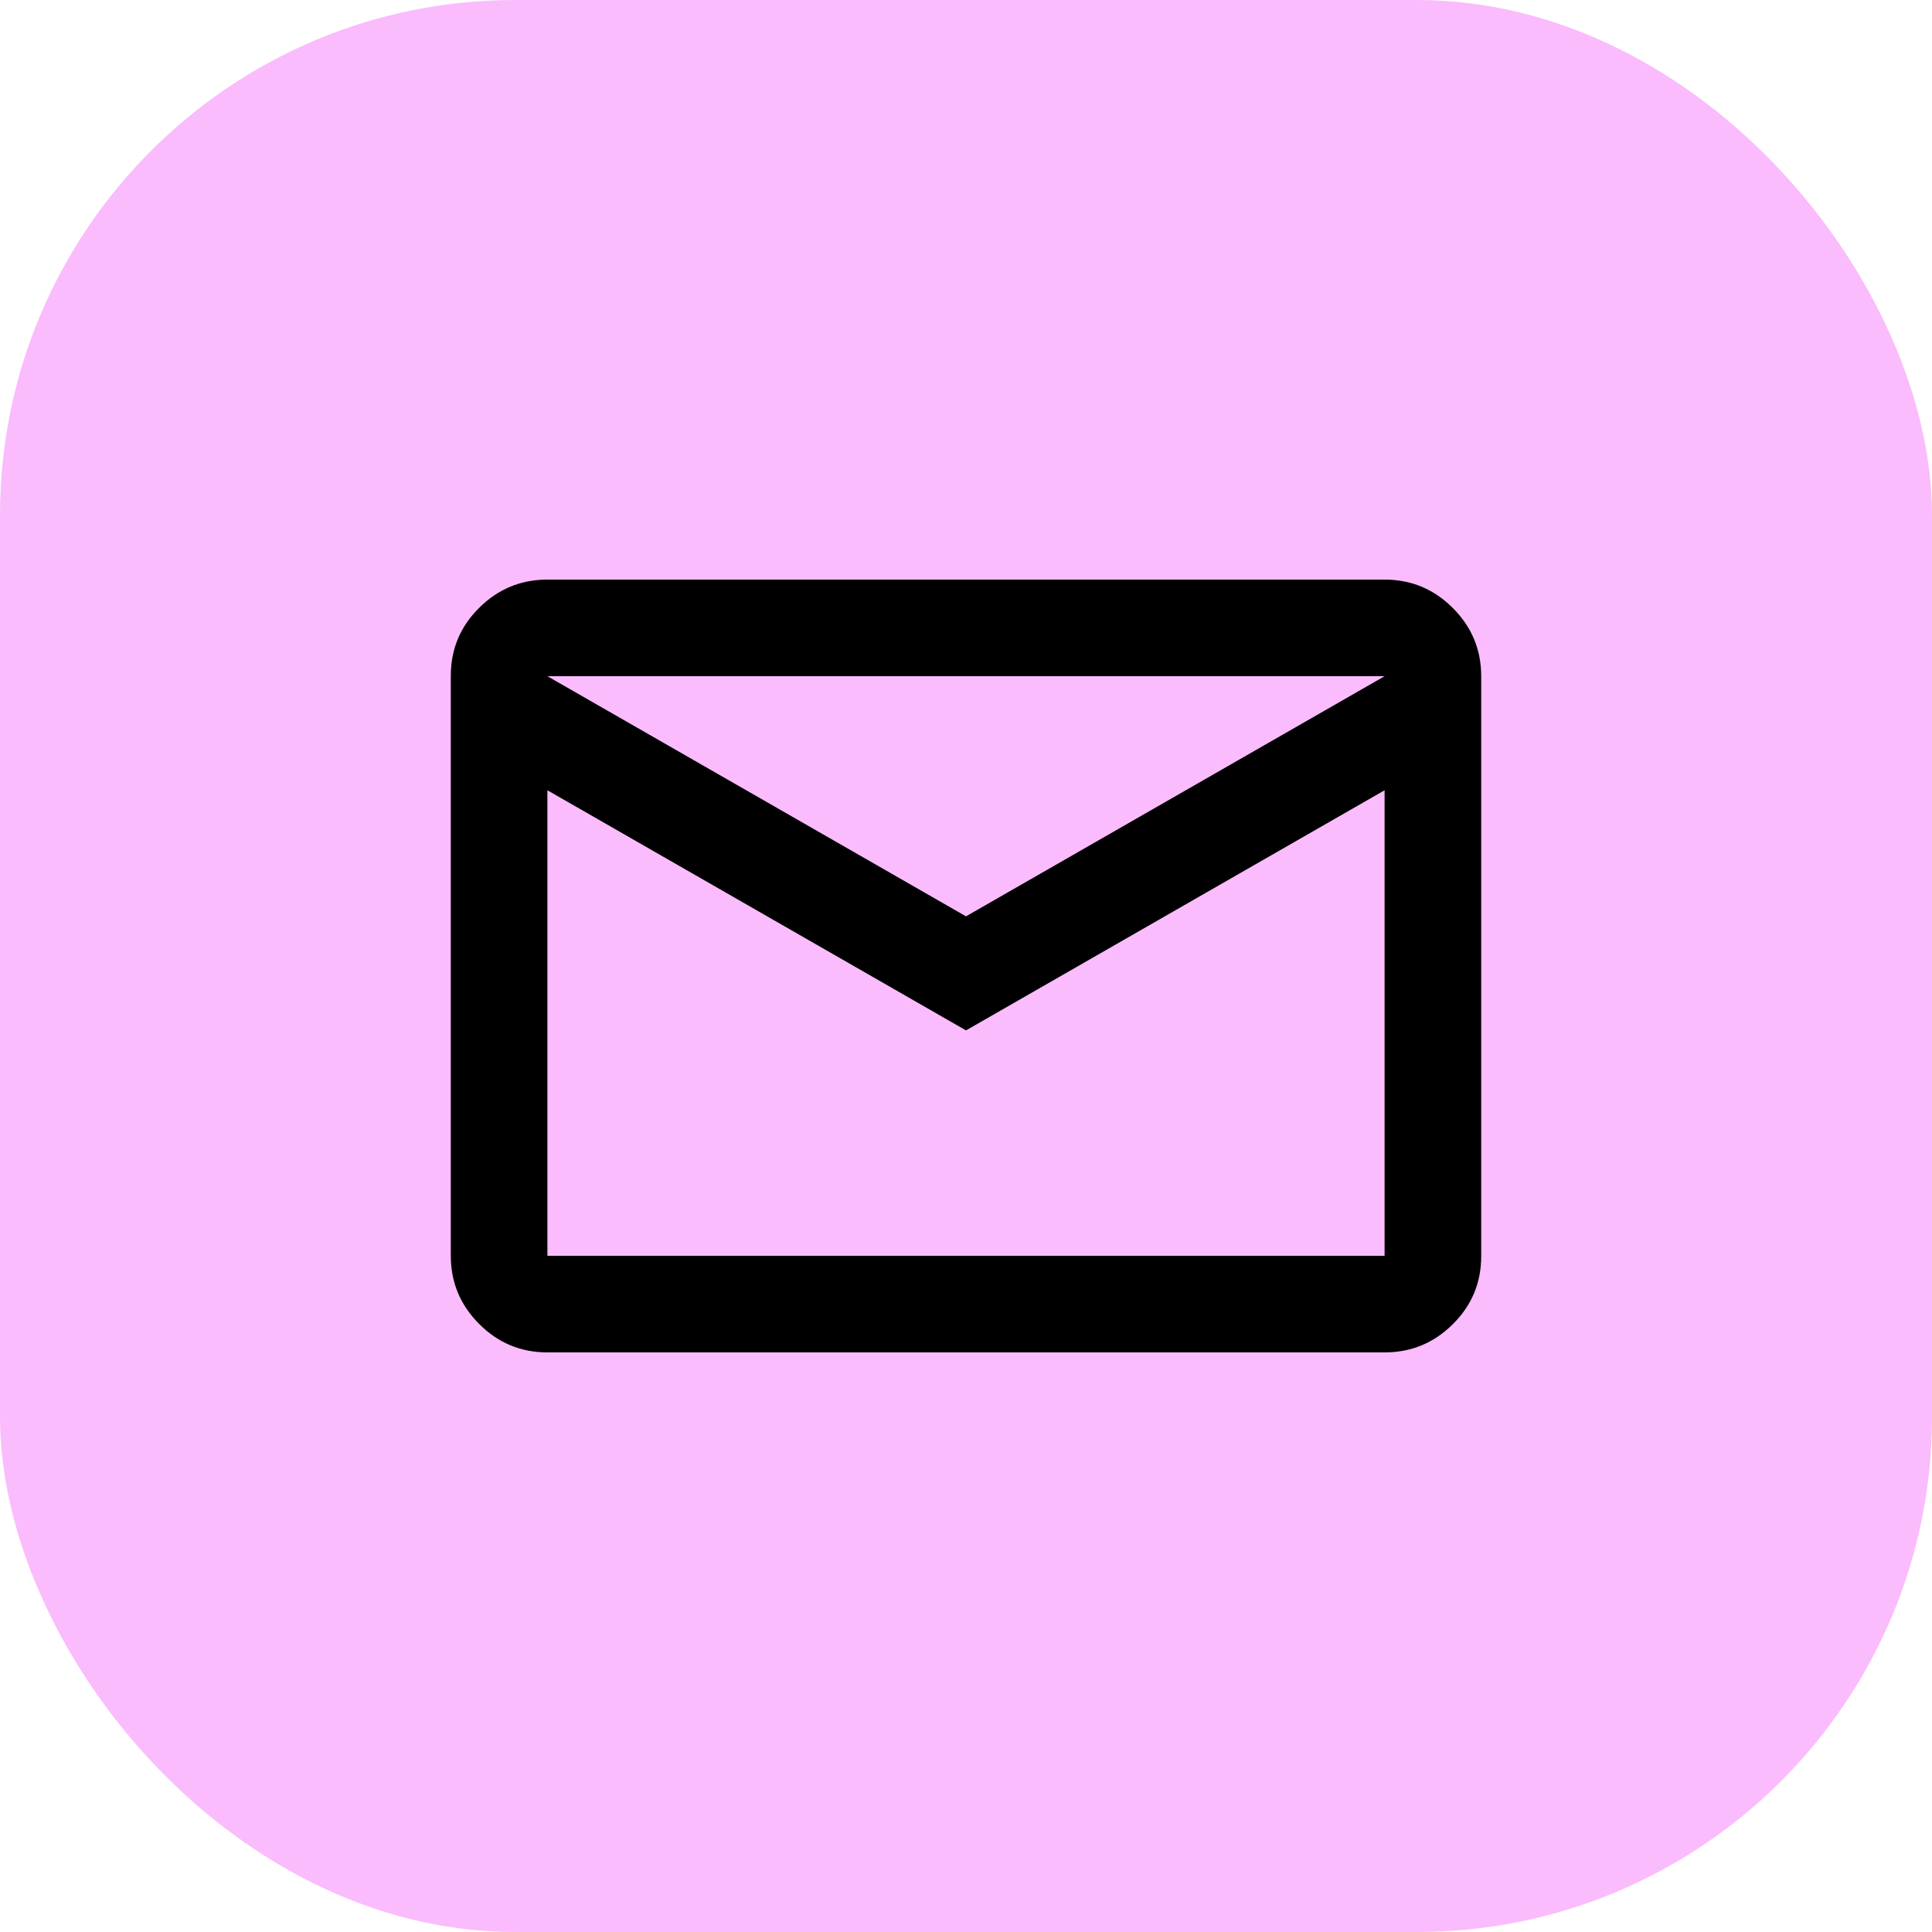 <svg width="30" height="30" viewBox="0 0 30 30" fill="none" xmlns="http://www.w3.org/2000/svg">
<rect width="30" height="30" rx="8" fill="#FABCFC"/>
<path d="M8.5 21C8.088 21 7.734 20.853 7.441 20.559C7.147 20.265 7 19.912 7 19.499V10.494C7 10.081 7.147 9.729 7.441 9.438C7.734 9.146 8.088 9 8.5 9H21.5C21.913 9 22.266 9.147 22.559 9.441C22.853 9.735 23 10.088 23 10.501V19.506C23 19.919 22.853 20.271 22.559 20.562C22.266 20.854 21.913 21 21.5 21H8.5ZM15 16L8.5 12.271V19.5H21.5V12.271L15 16ZM15 14.229L21.5 10.5H8.5L15 14.229ZM8.5 12.271V10.5V19.5V12.271Z" fill="black"/>
</svg>
